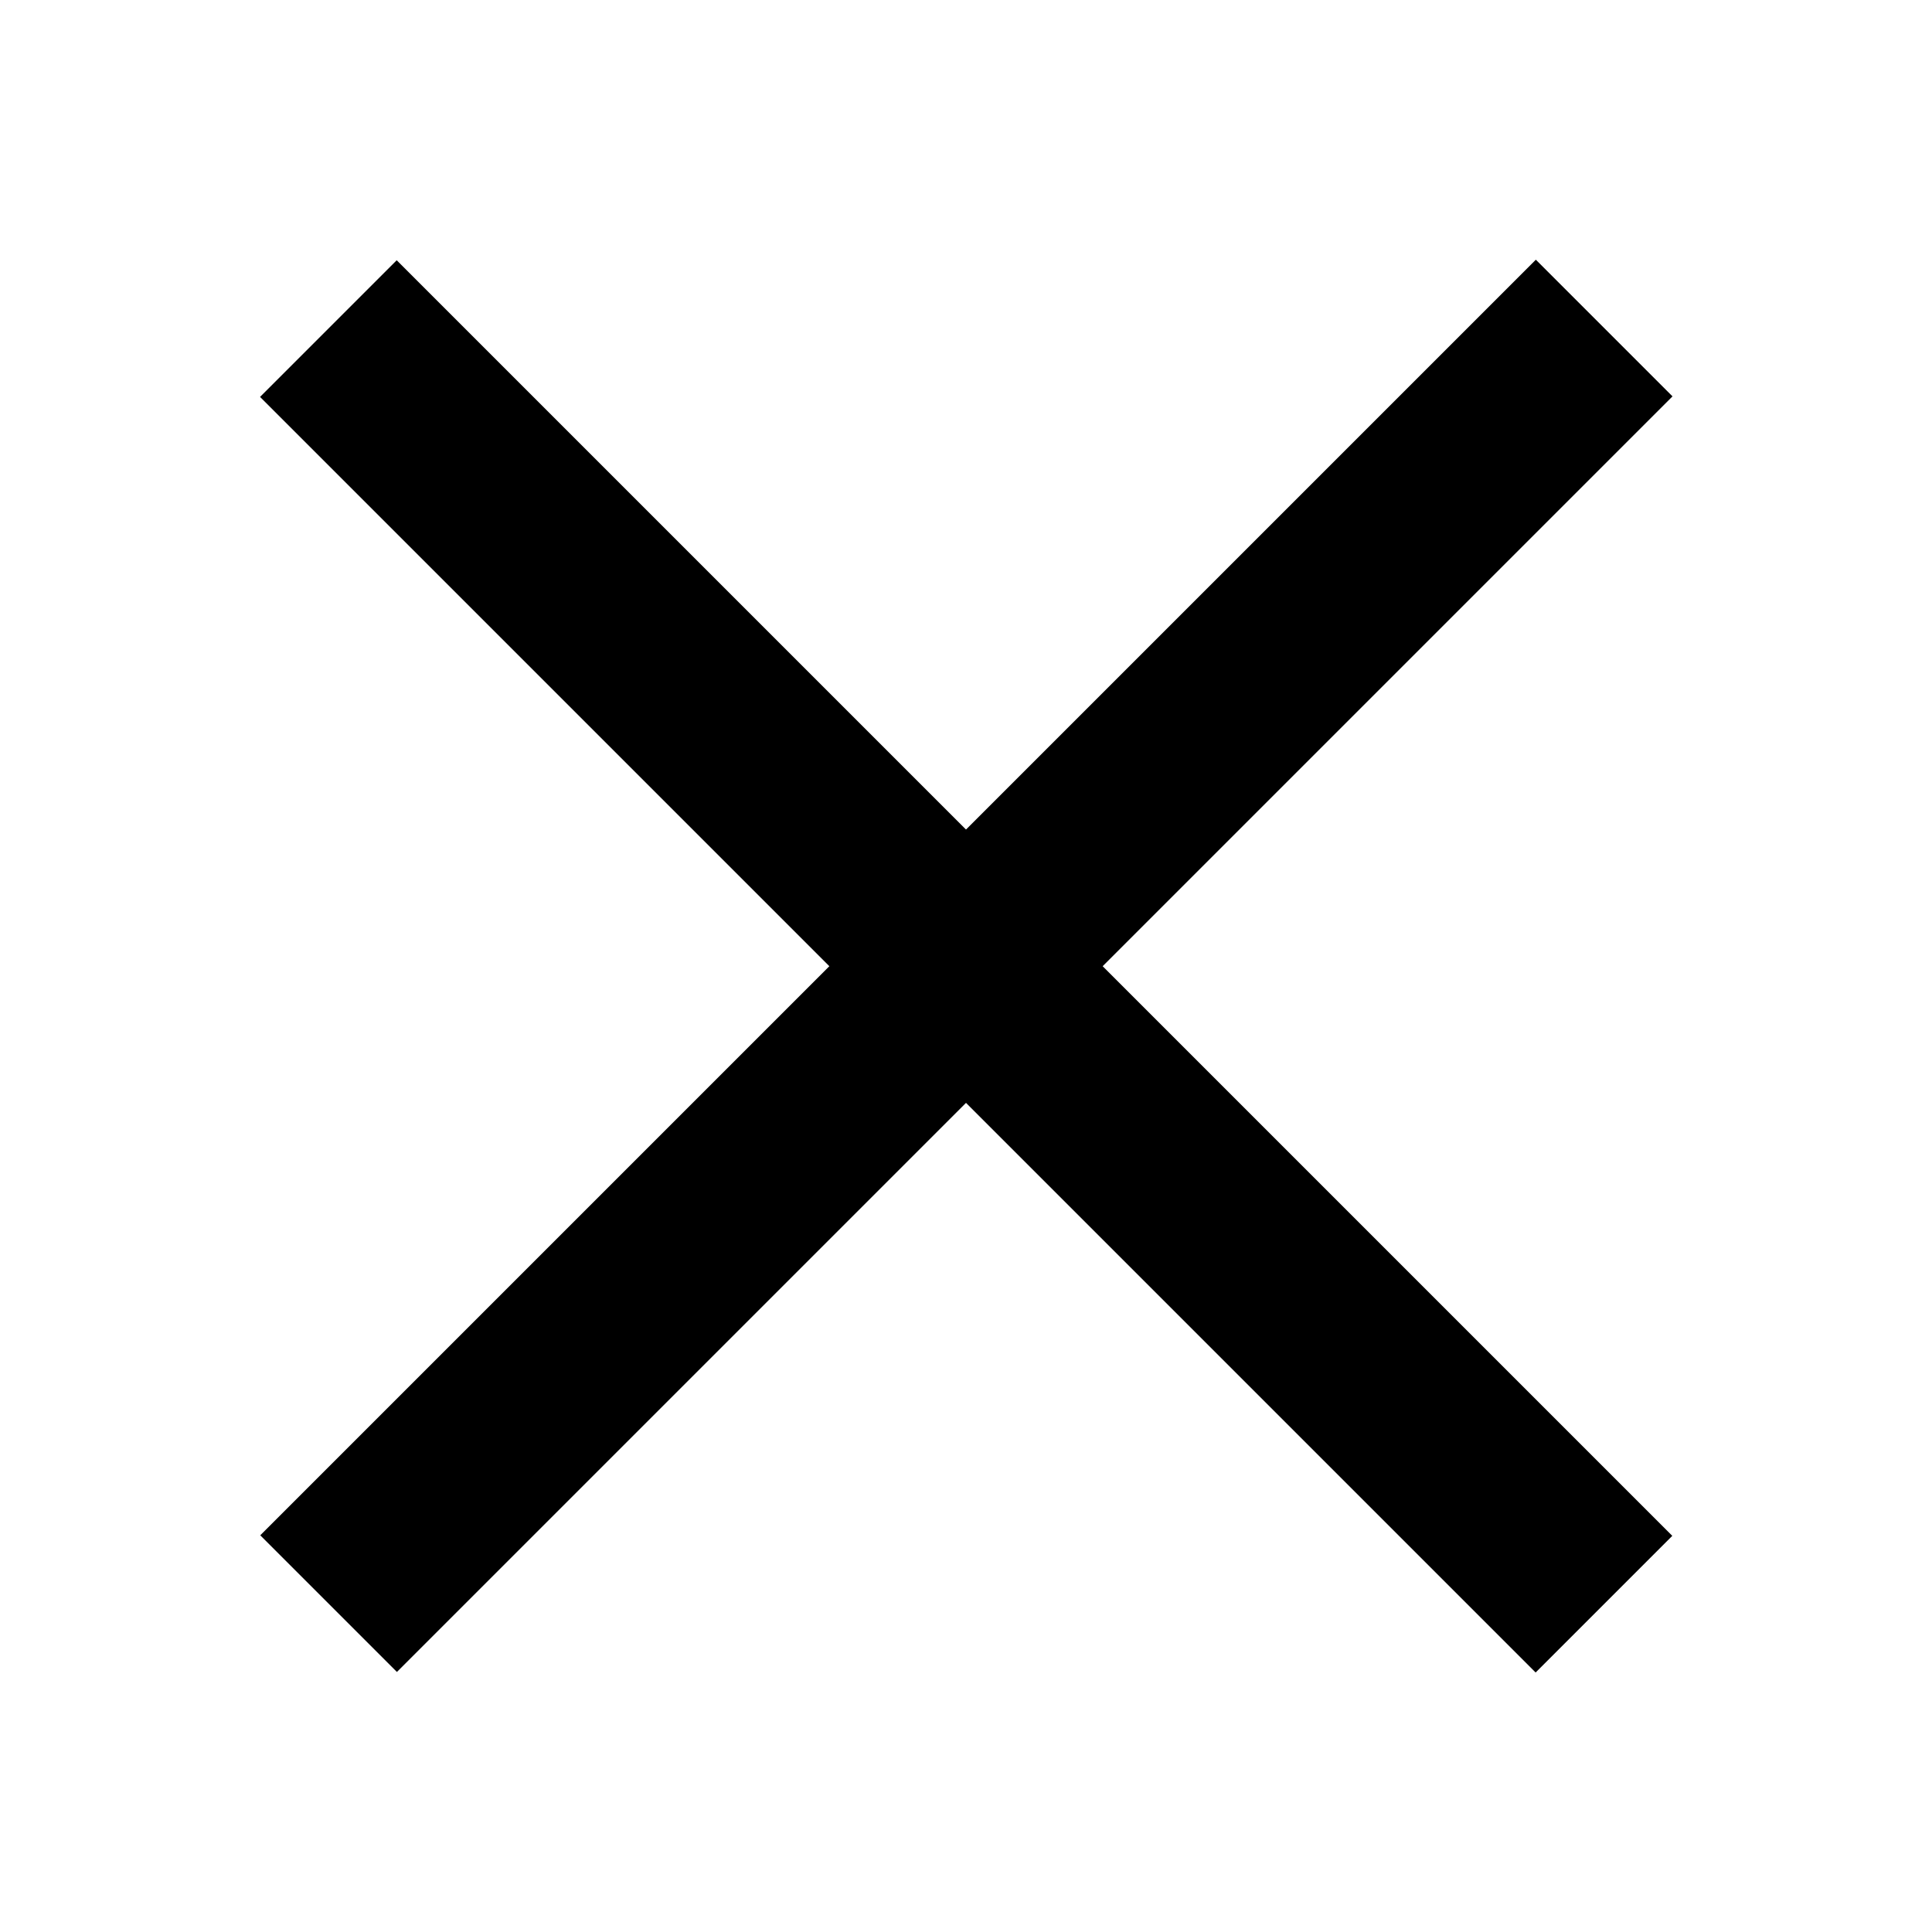 <?xml version="1.0" encoding="UTF-8" standalone="no"?>
<!DOCTYPE svg PUBLIC "-//W3C//DTD SVG 1.1//EN" "http://www.w3.org/Graphics/SVG/1.1/DTD/svg11.dtd">
<svg width="100%" height="100%" viewBox="0 0 1500 1500" version="1.1" xmlns="http://www.w3.org/2000/svg" xmlns:xlink="http://www.w3.org/1999/xlink" xml:space="preserve" xmlns:serif="http://www.serif.com/" style="fill-rule:evenodd;clip-rule:evenodd;stroke-linejoin:round;stroke-miterlimit:2;">
    <g transform="matrix(0.682,-0.682,0.704,0.704,-32.083,992.574)">
        <rect x="25.456" y="307.939" width="1452.15" height="150.709"/>
    </g>
    <g transform="matrix(0.682,0.682,-0.704,0.704,507.426,-32.083)">
        <rect x="25.456" y="307.939" width="1452.15" height="150.709"/>
    </g>
</svg>
